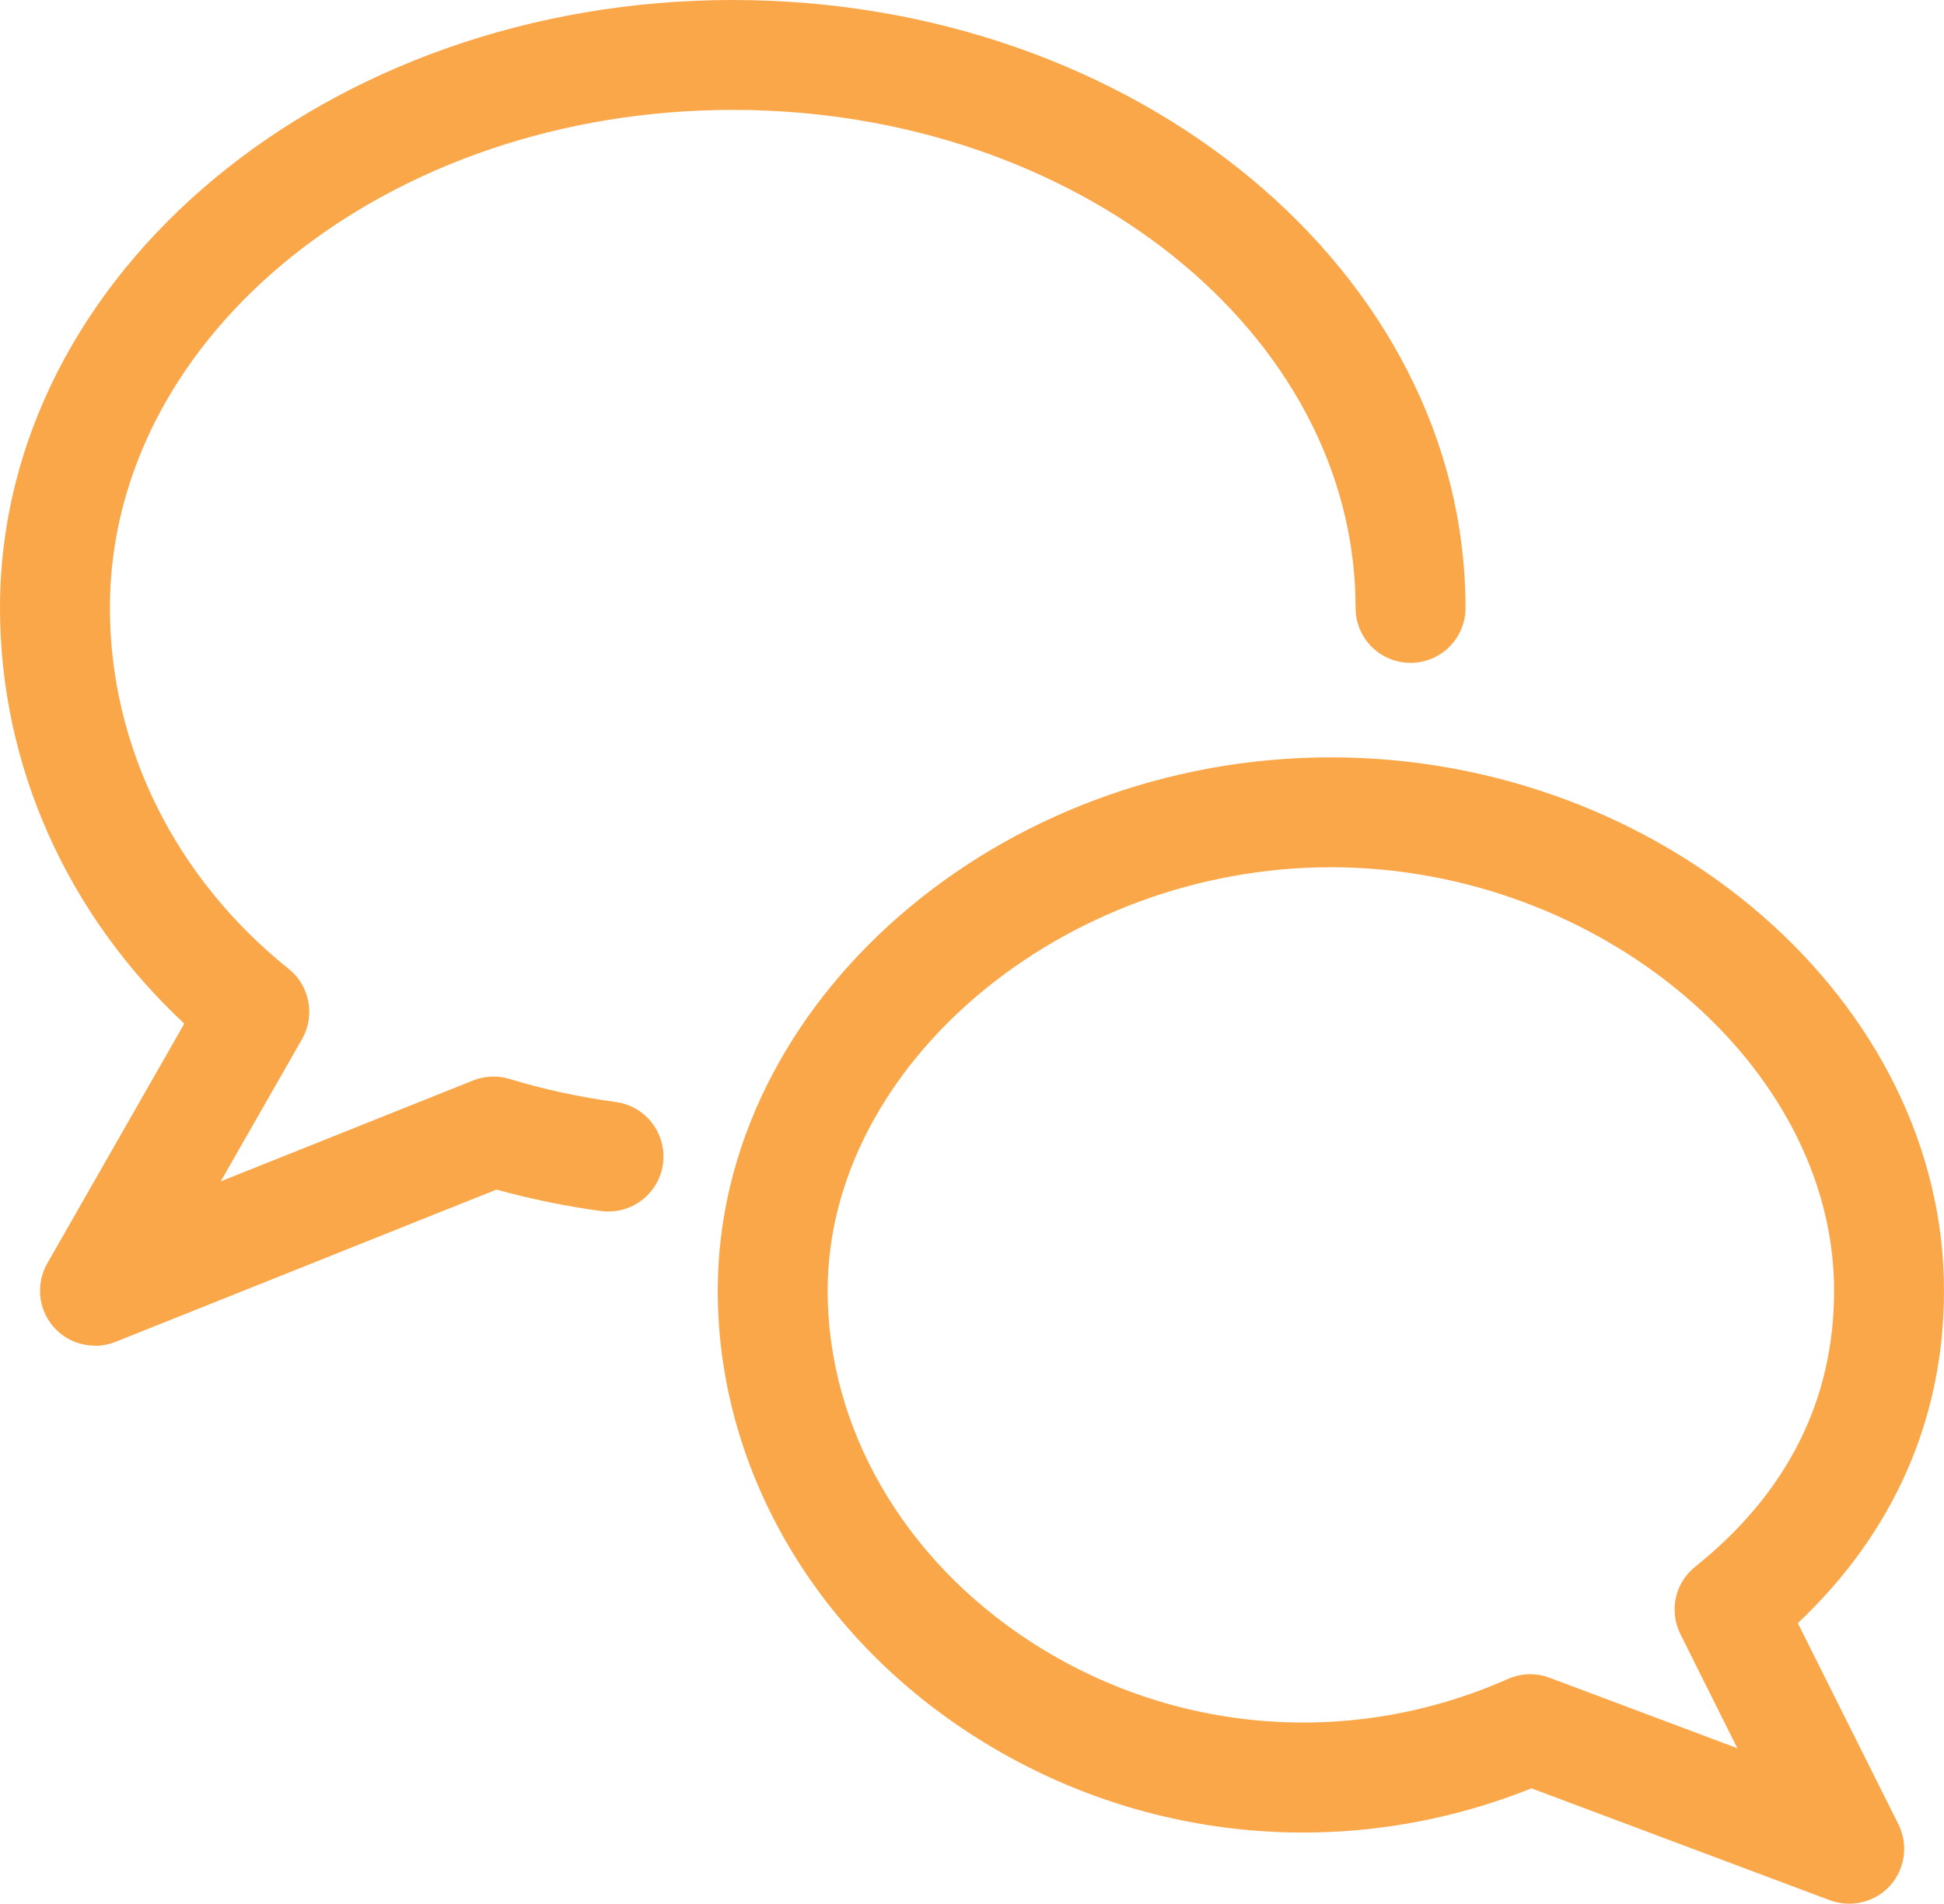 <?xml version="1.0" encoding="UTF-8"?> <svg xmlns="http://www.w3.org/2000/svg" id="Layer_2" viewBox="0 0 106.12 103.94"><defs><style>.cls-1{fill:#faa74a;}</style></defs><g id="Layer_1-2"><path class="cls-1" d="M5.18,73.47c-.85,0-1.68-.36-2.26-1.03-.84-.96-.97-2.35-.34-3.46l7.48-13.09C3.63,49.89,0,41.75,0,33.19,0,14.89,17.94,0,40,0s40,14.89,40,33.19c0,1.66-1.34,3-3,3s-3-1.34-3-3c0-14.99-15.25-27.19-34-27.19S6,18.2,6,33.19c0,7.56,3.56,14.75,9.76,19.71,1.15.92,1.46,2.55.73,3.83l-4.44,7.77,13.78-5.51c.63-.25,1.34-.28,1.99-.08,1.87.57,3.82.99,5.8,1.26,1.64.22,2.79,1.73,2.57,3.38-.22,1.64-1.74,2.79-3.38,2.57-1.94-.26-3.85-.66-5.71-1.17l-20.81,8.32c-.36.14-.74.21-1.11.21Z"></path><path class="cls-1" d="M100.94,103.94c-.35,0-.71-.06-1.05-.19l-16.29-6.11c-10.11,4.05-21.47,2.97-30.63-2.98-8.64-5.61-13.79-14.65-13.79-24.19,0-15.78,15.33-29.12,33.47-29.12s33.47,13.33,33.47,29.12c0,6.99-2.75,13.22-7.98,18.15l5.49,10.98c.55,1.1.37,2.43-.45,3.35-.58.64-1.4.99-2.23.99ZM83.53,91.41c.36,0,.71.06,1.05.19l10.26,3.85-3.11-6.23c-.63-1.27-.3-2.8.81-3.68,5.03-4.03,7.58-9.1,7.58-15.07,0-12.31-12.84-23.12-27.47-23.12s-27.47,10.8-27.47,23.12c0,7.49,4.14,14.65,11.06,19.15,7.8,5.07,17.55,5.83,26.07,2.05.39-.17.8-.26,1.22-.26Z"></path></g></svg> 